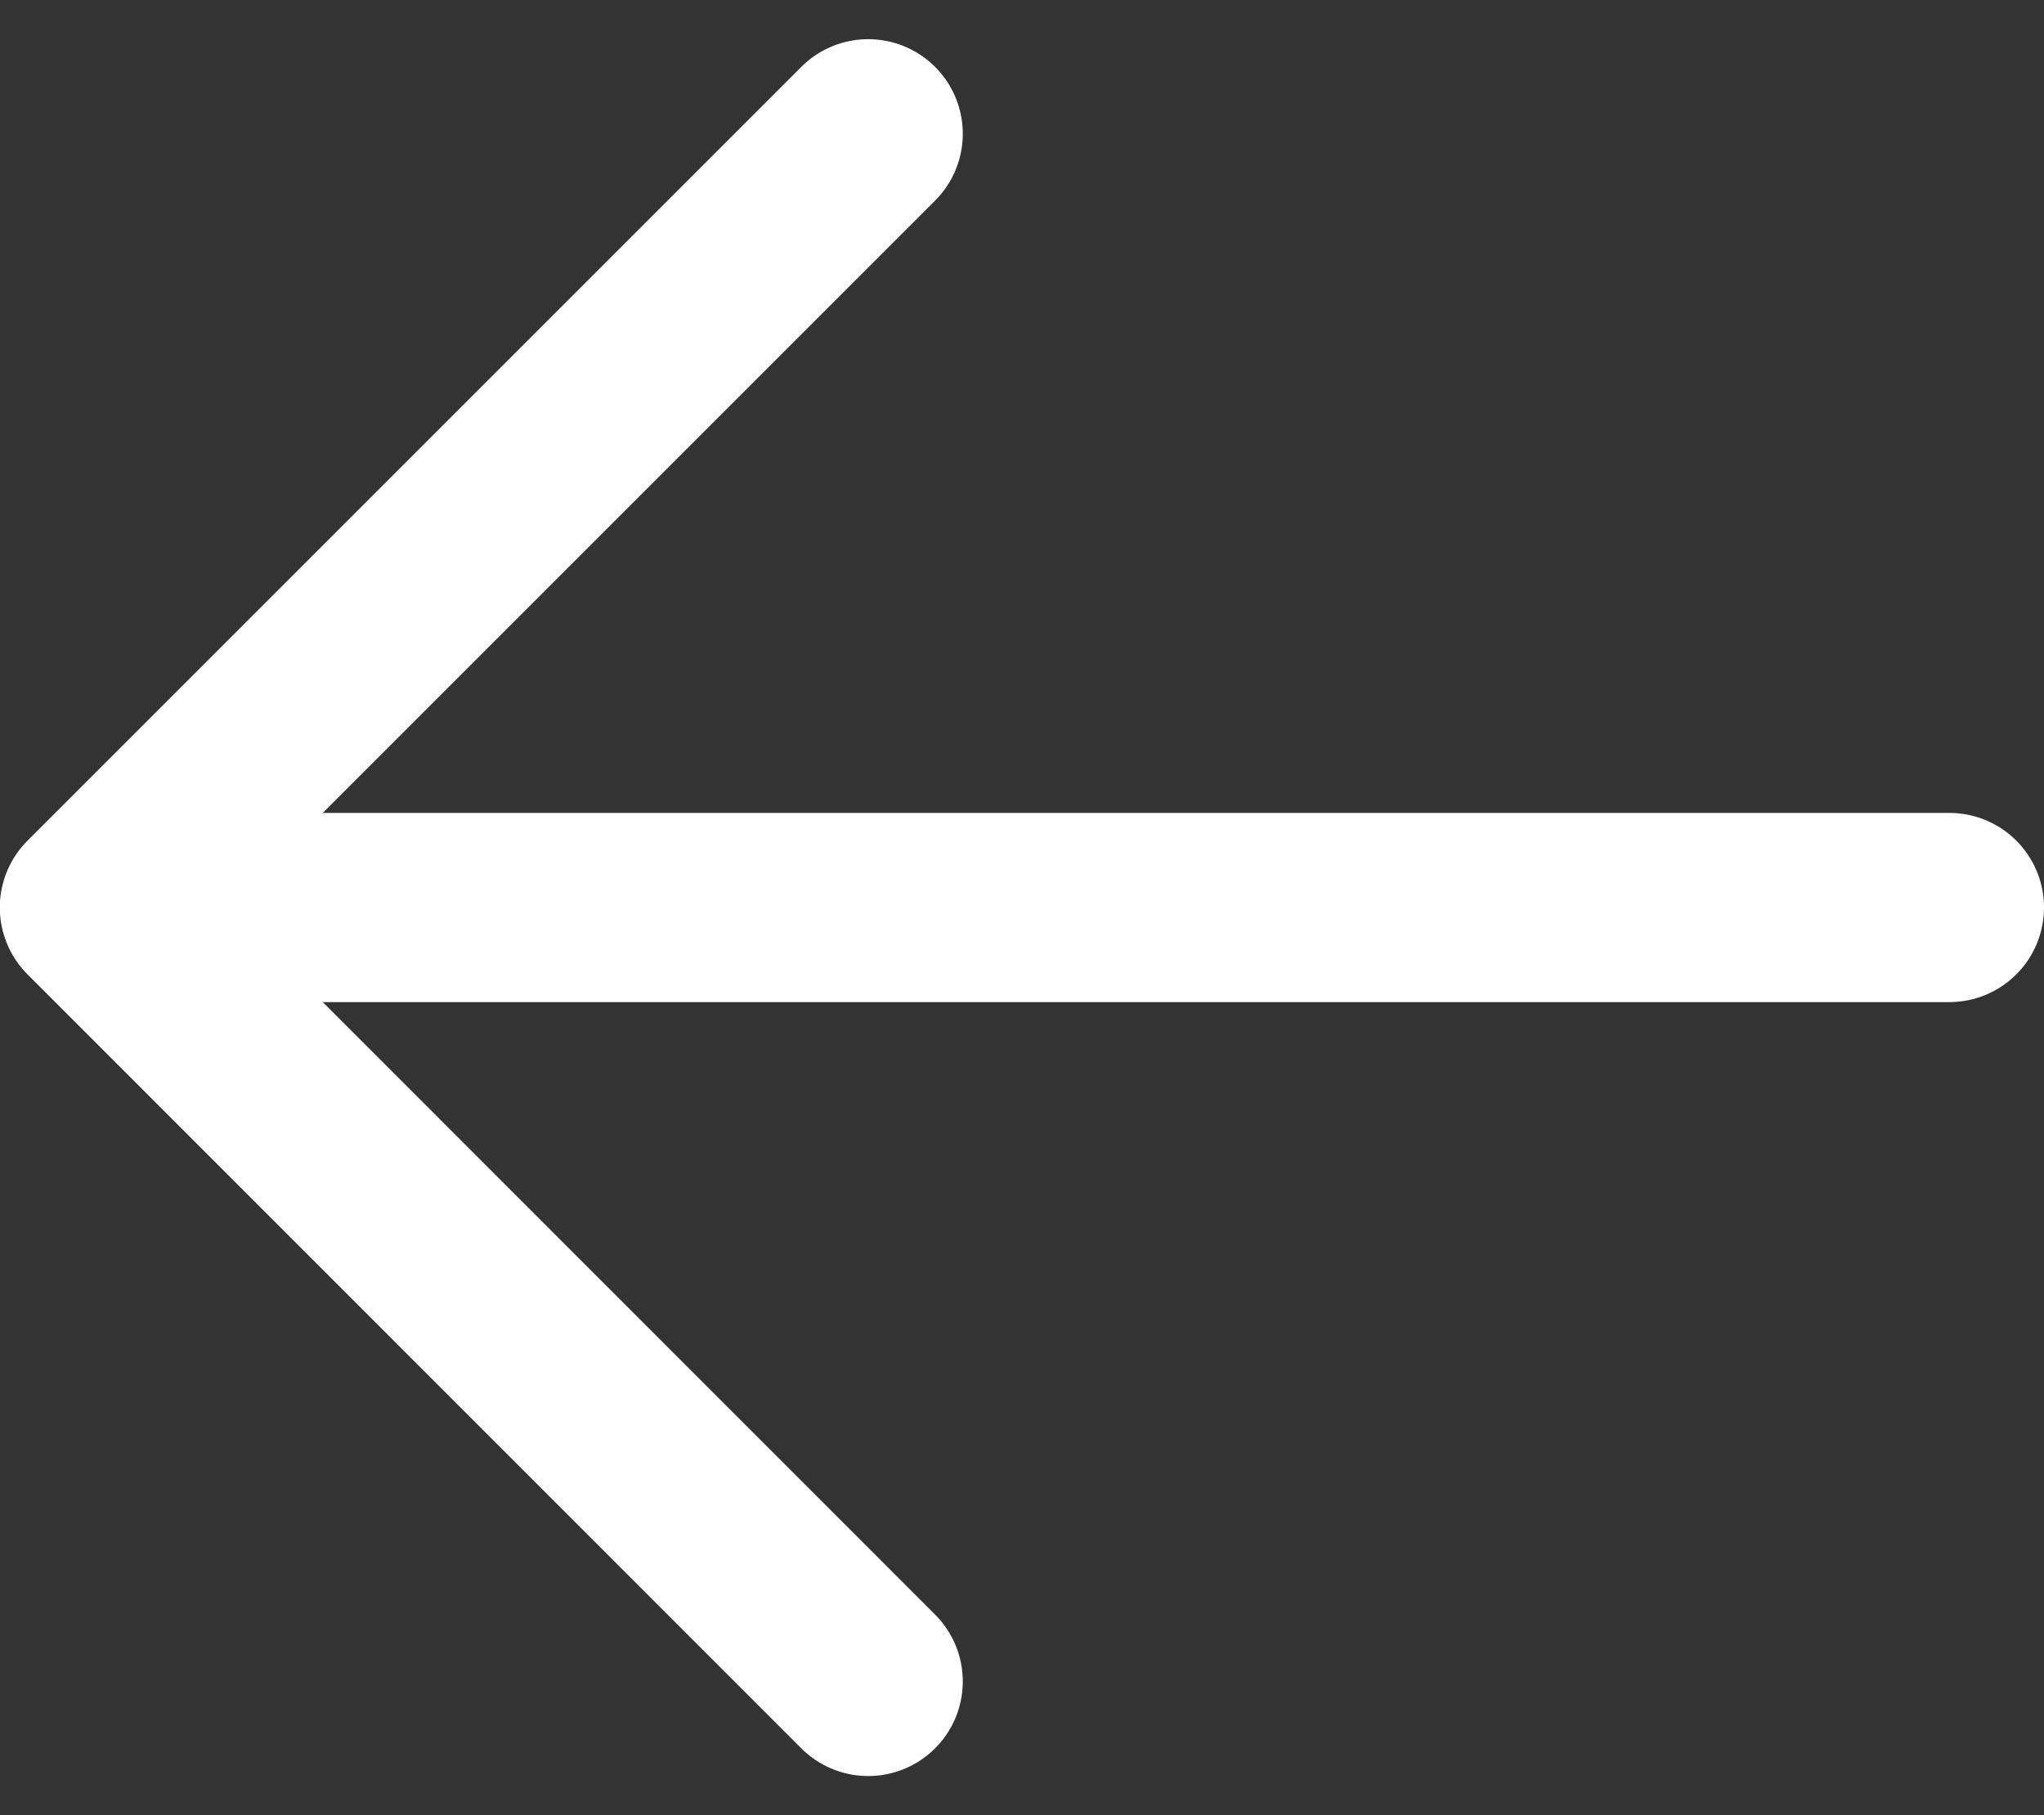 <svg xmlns="http://www.w3.org/2000/svg" width="10.804" height="9.595" viewBox="0 0 10.804 9.595"><rect x="0" y="0" width="10.804" height="9.595" fill="#333333" stroke="none"/><g transform="translate(10.304 8.888) rotate(180)"><path d="M0,0,4.09,4.091,0,8.181" transform="translate(5.715 0)" fill="none" stroke="#fff" stroke-linecap="round" stroke-linejoin="round" stroke-width="1"/><path d="M9.8,0H0" transform="translate(0 4.091)" fill="none" stroke="#fff" stroke-linecap="round" stroke-width="1"/></g></svg>